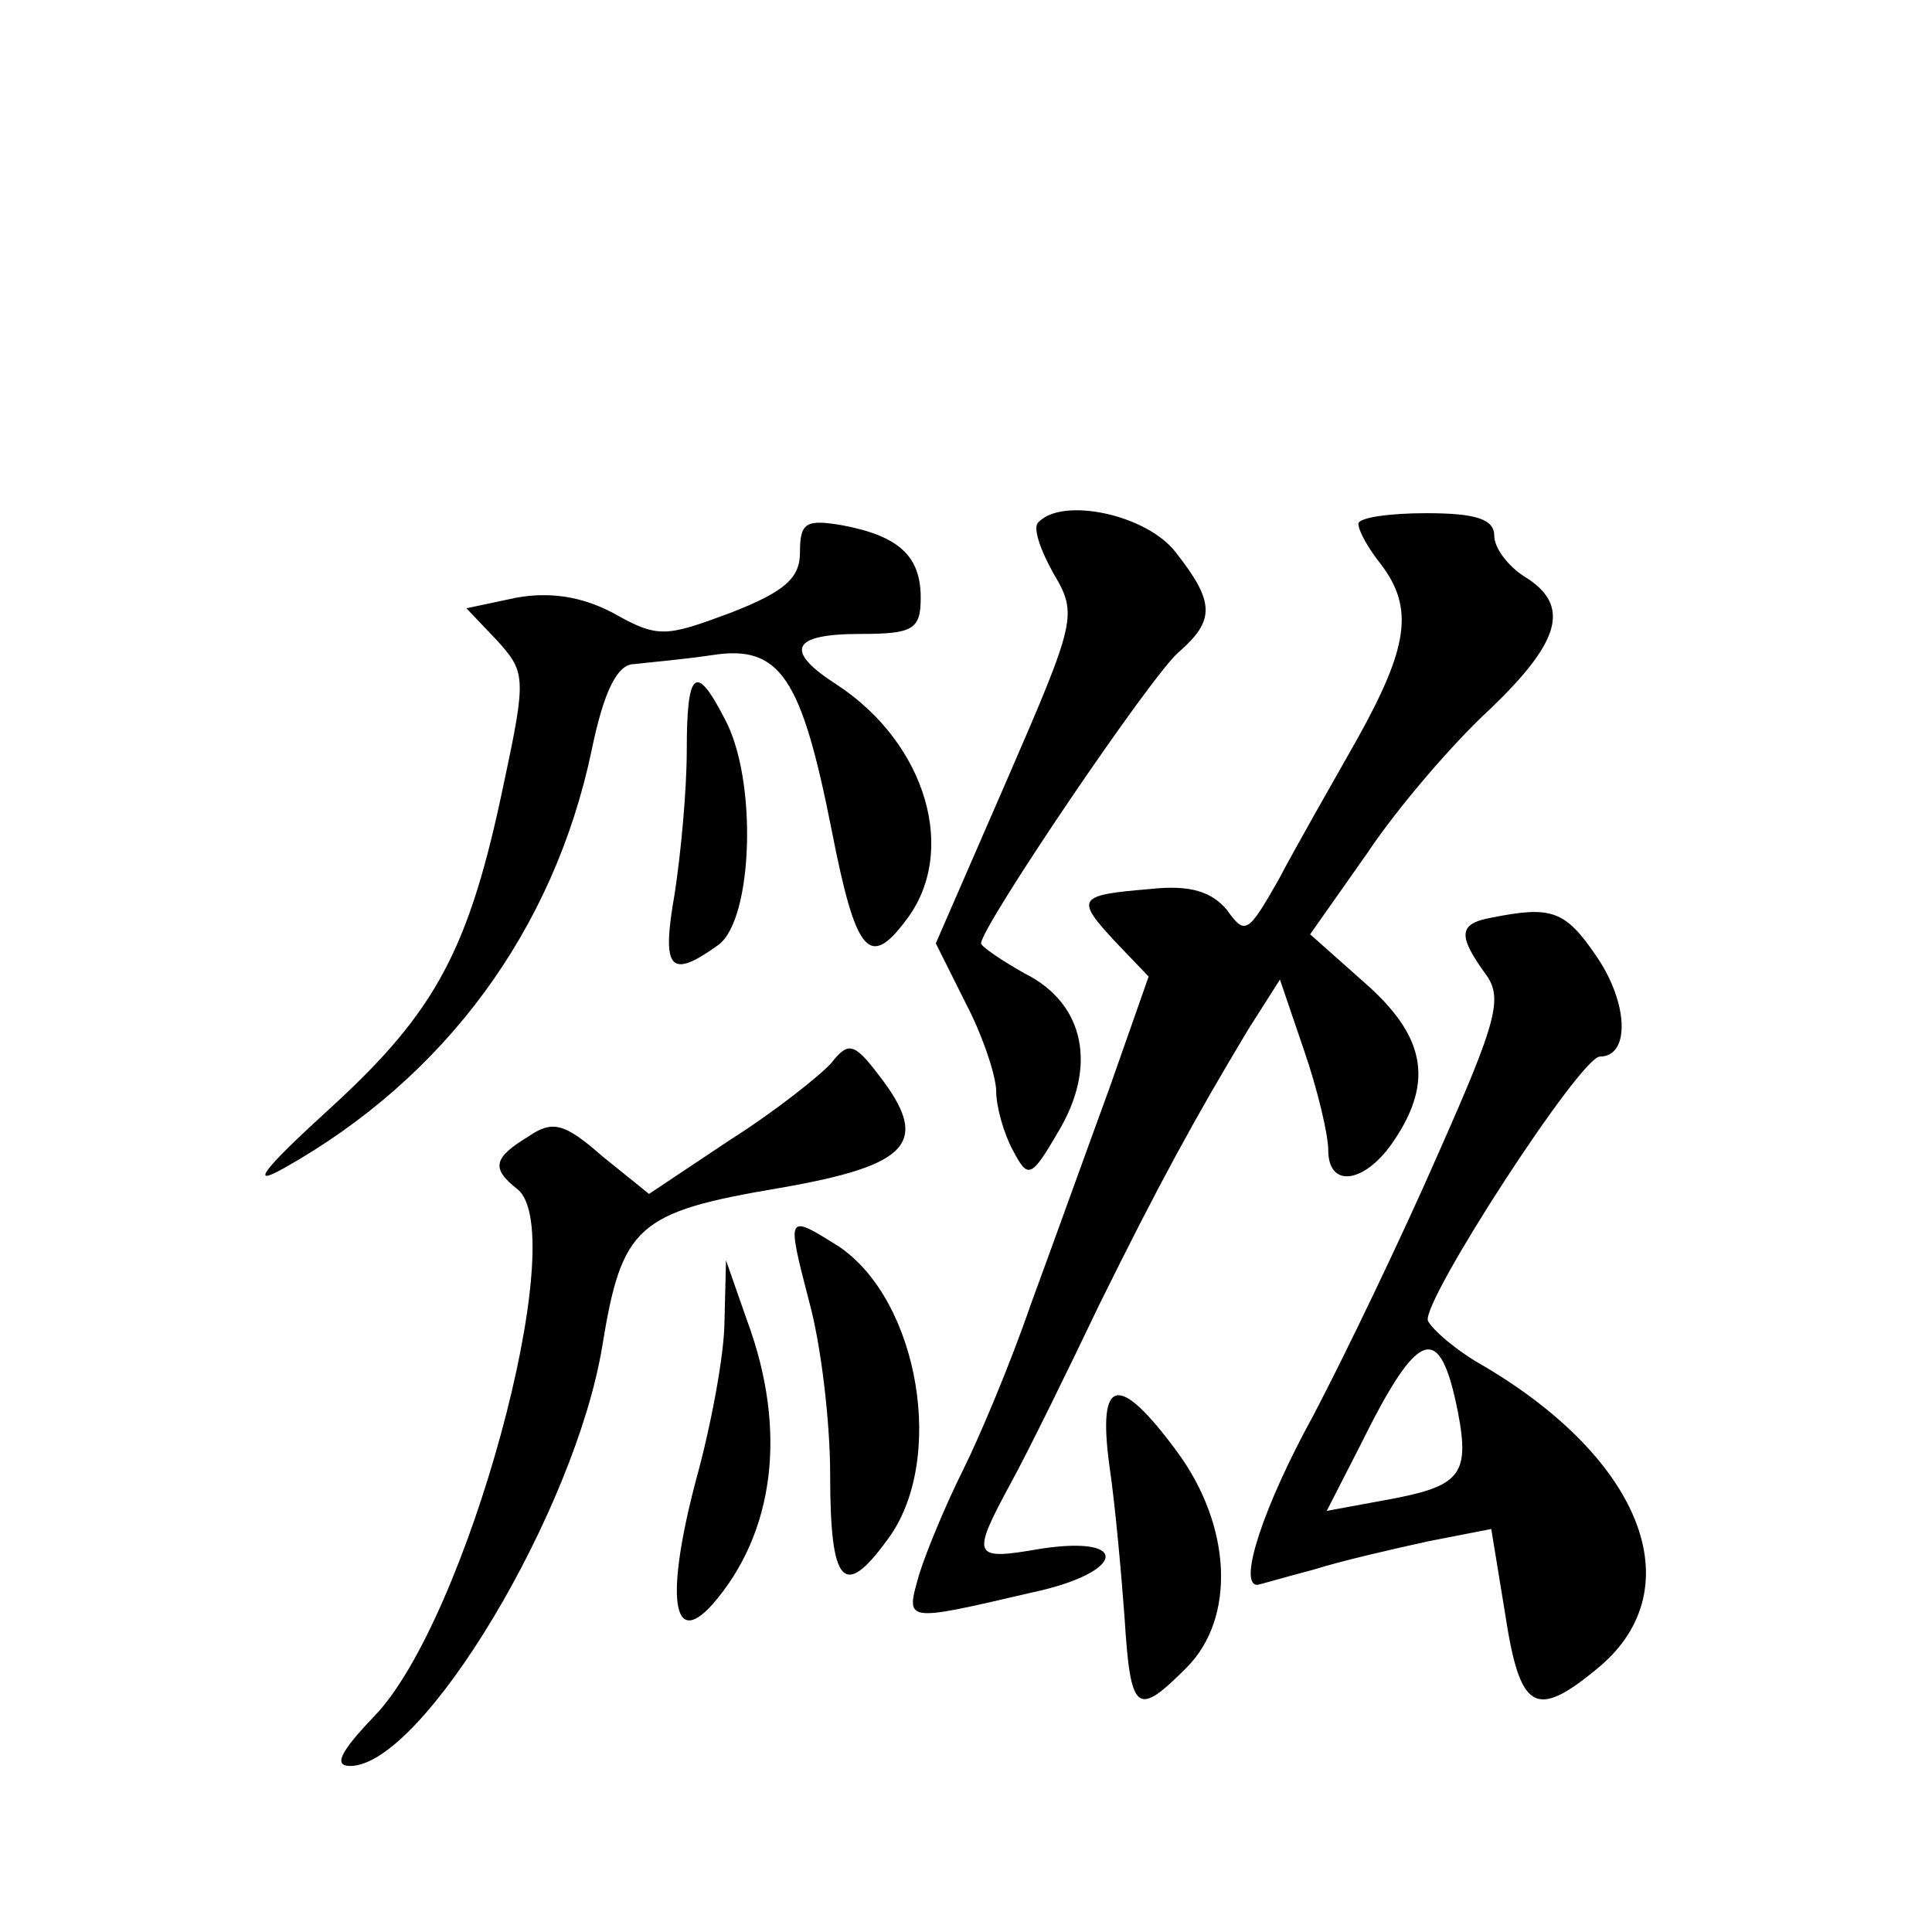 <?xml version="1.0" standalone="no"?>
<!DOCTYPE svg PUBLIC "-//W3C//DTD SVG 20010904//EN"
 "http://www.w3.org/TR/2001/REC-SVG-20010904/DTD/svg10.dtd">
<svg version="1.0" xmlns="http://www.w3.org/2000/svg"
 width="128pt" height="128pt" viewBox="0 0 128 128"
 preserveAspectRatio="xMidYMid meet">
<g transform="translate(0,128) scale(0.1,-0.1)"
fill="#0" stroke="none">
<path d="M530 914 c0 -17 -10 -26 -46 -40 -43 -16 -48 -17 -78 0 -21 11 -42 14
-64 10 l-33 -7 20 -21 c19 -21 20 -24 5 -94 -23 -111 -45 -152 -115 -216 -45 -41
-54 -53 -31 -40 107 60 179 158 204 277 8 39 17 57 28 57 8 1 32 3 52 6 45 7 59
-15 79 -116 16 -82 25 -92 49 -60 35 45 14 117 -45 156 -36 23 -31 34 15 34 35
0 40 3 40 24 0 28 -15 41 -52 48 -24 4 -28 2 -28 -18z M688 934 c-4 -3 1 -18 10
-34 16 -27 15 -31 -31 -137 l-47 -108 20 -40 c11 -21 20 -48 20 -58 0 -10 5 -28
11 -39 10 -19 12 -19 30 12 26 43 18 85 -22 105 -16 9 -29 18 -29 20 0 11 113 178
131 193 24 21 24 33 -2 66 -19 25 -75 37 -91 20z M900 933 c0 -5 7 -17 15 -27 22
-29 18 -55 -16 -116 -17 -30 -41 -72 -52 -93 -20 -35 -22 -37 -34 -20 -10 12 -24
17 -51 14 -48 -4 -50 -6 -23 -35 l22 -23 -26 -74 c-15 -41 -38 -105 -52 -143 -13
-38 -34 -88 -45 -110 -11 -22 -24 -53 -29 -69 -9 -32 -11 -32 75 -12 61 13 66 38
6 29 -46 -8 -47 -6 -20 44 11 20 37 73 58 117 40 81 63 123 99 183 l21 33 16 -47
c9 -26 16 -56 16 -66 0 -26 25 -22 44 7 26 39 20 69 -20 104 l-36 32 38 54 c20
30 57 73 81 95 47 45 54 69 23 88 -11 7 -20 19 -20 27 0 11 -12 15 -45 15 -25 0
-45 -3 -45 -7z M455 783 c0 -27 -4 -69 -8 -95 -9 -51 -3 -57 29 -34 23 17 26 110
4 150 -19 37 -25 32 -25 -21z M988 672 c-22 -4 -22 -12 -4 -37 12 -16 8 -31 -31
-119 -24 -55 -62 -134 -83 -174 -33 -60 -50 -112 -37 -112 1 0 18 5 37 10 19 6
54 14 77 19 l41 8 9 -55 c10 -66 20 -72 63 -36 61 52 28 137 -77 199 -18 10 -34
24 -37 30 -4 13 101 175 114 175 20 0 19 35 -2 66 -21 31 -30 34 -70 26z m-22 -328
c8 -42 1 -49 -49 -58 l-38 -7 22 43 c39 79 53 83 65 22z M551 576 c-7 -8 -37 -32
-67 -51 l-54 -36 -31 25 c-25 22 -33 24 -49 13 -23 -14 -25 -21 -7 -35 36 -30 -34
-286 -95 -349 -23 -24 -27 -33 -16 -33 48 0 149 169 167 278 13 80 23 89 118 105
86 15 100 30 65 75 -16 21 -20 22 -31 8z M536 418 c8 -29 14 -80 14 -115 0 -73
9 -83 38 -43 39 52 21 158 -32 194 -35 22 -35 22 -20 -36z M480 405 c0 -22 -9 -70
-19 -106 -20 -76 -16 -112 11 -82 41 47 50 115 23 188 l-14 40 -1 -40z M735 309
c4 -27 8 -73 10 -100 4 -64 8 -67 41 -34 33 33 30 94 -6 143 -39 53 -53 50 -45
-9z"/>
</g>
</svg>
